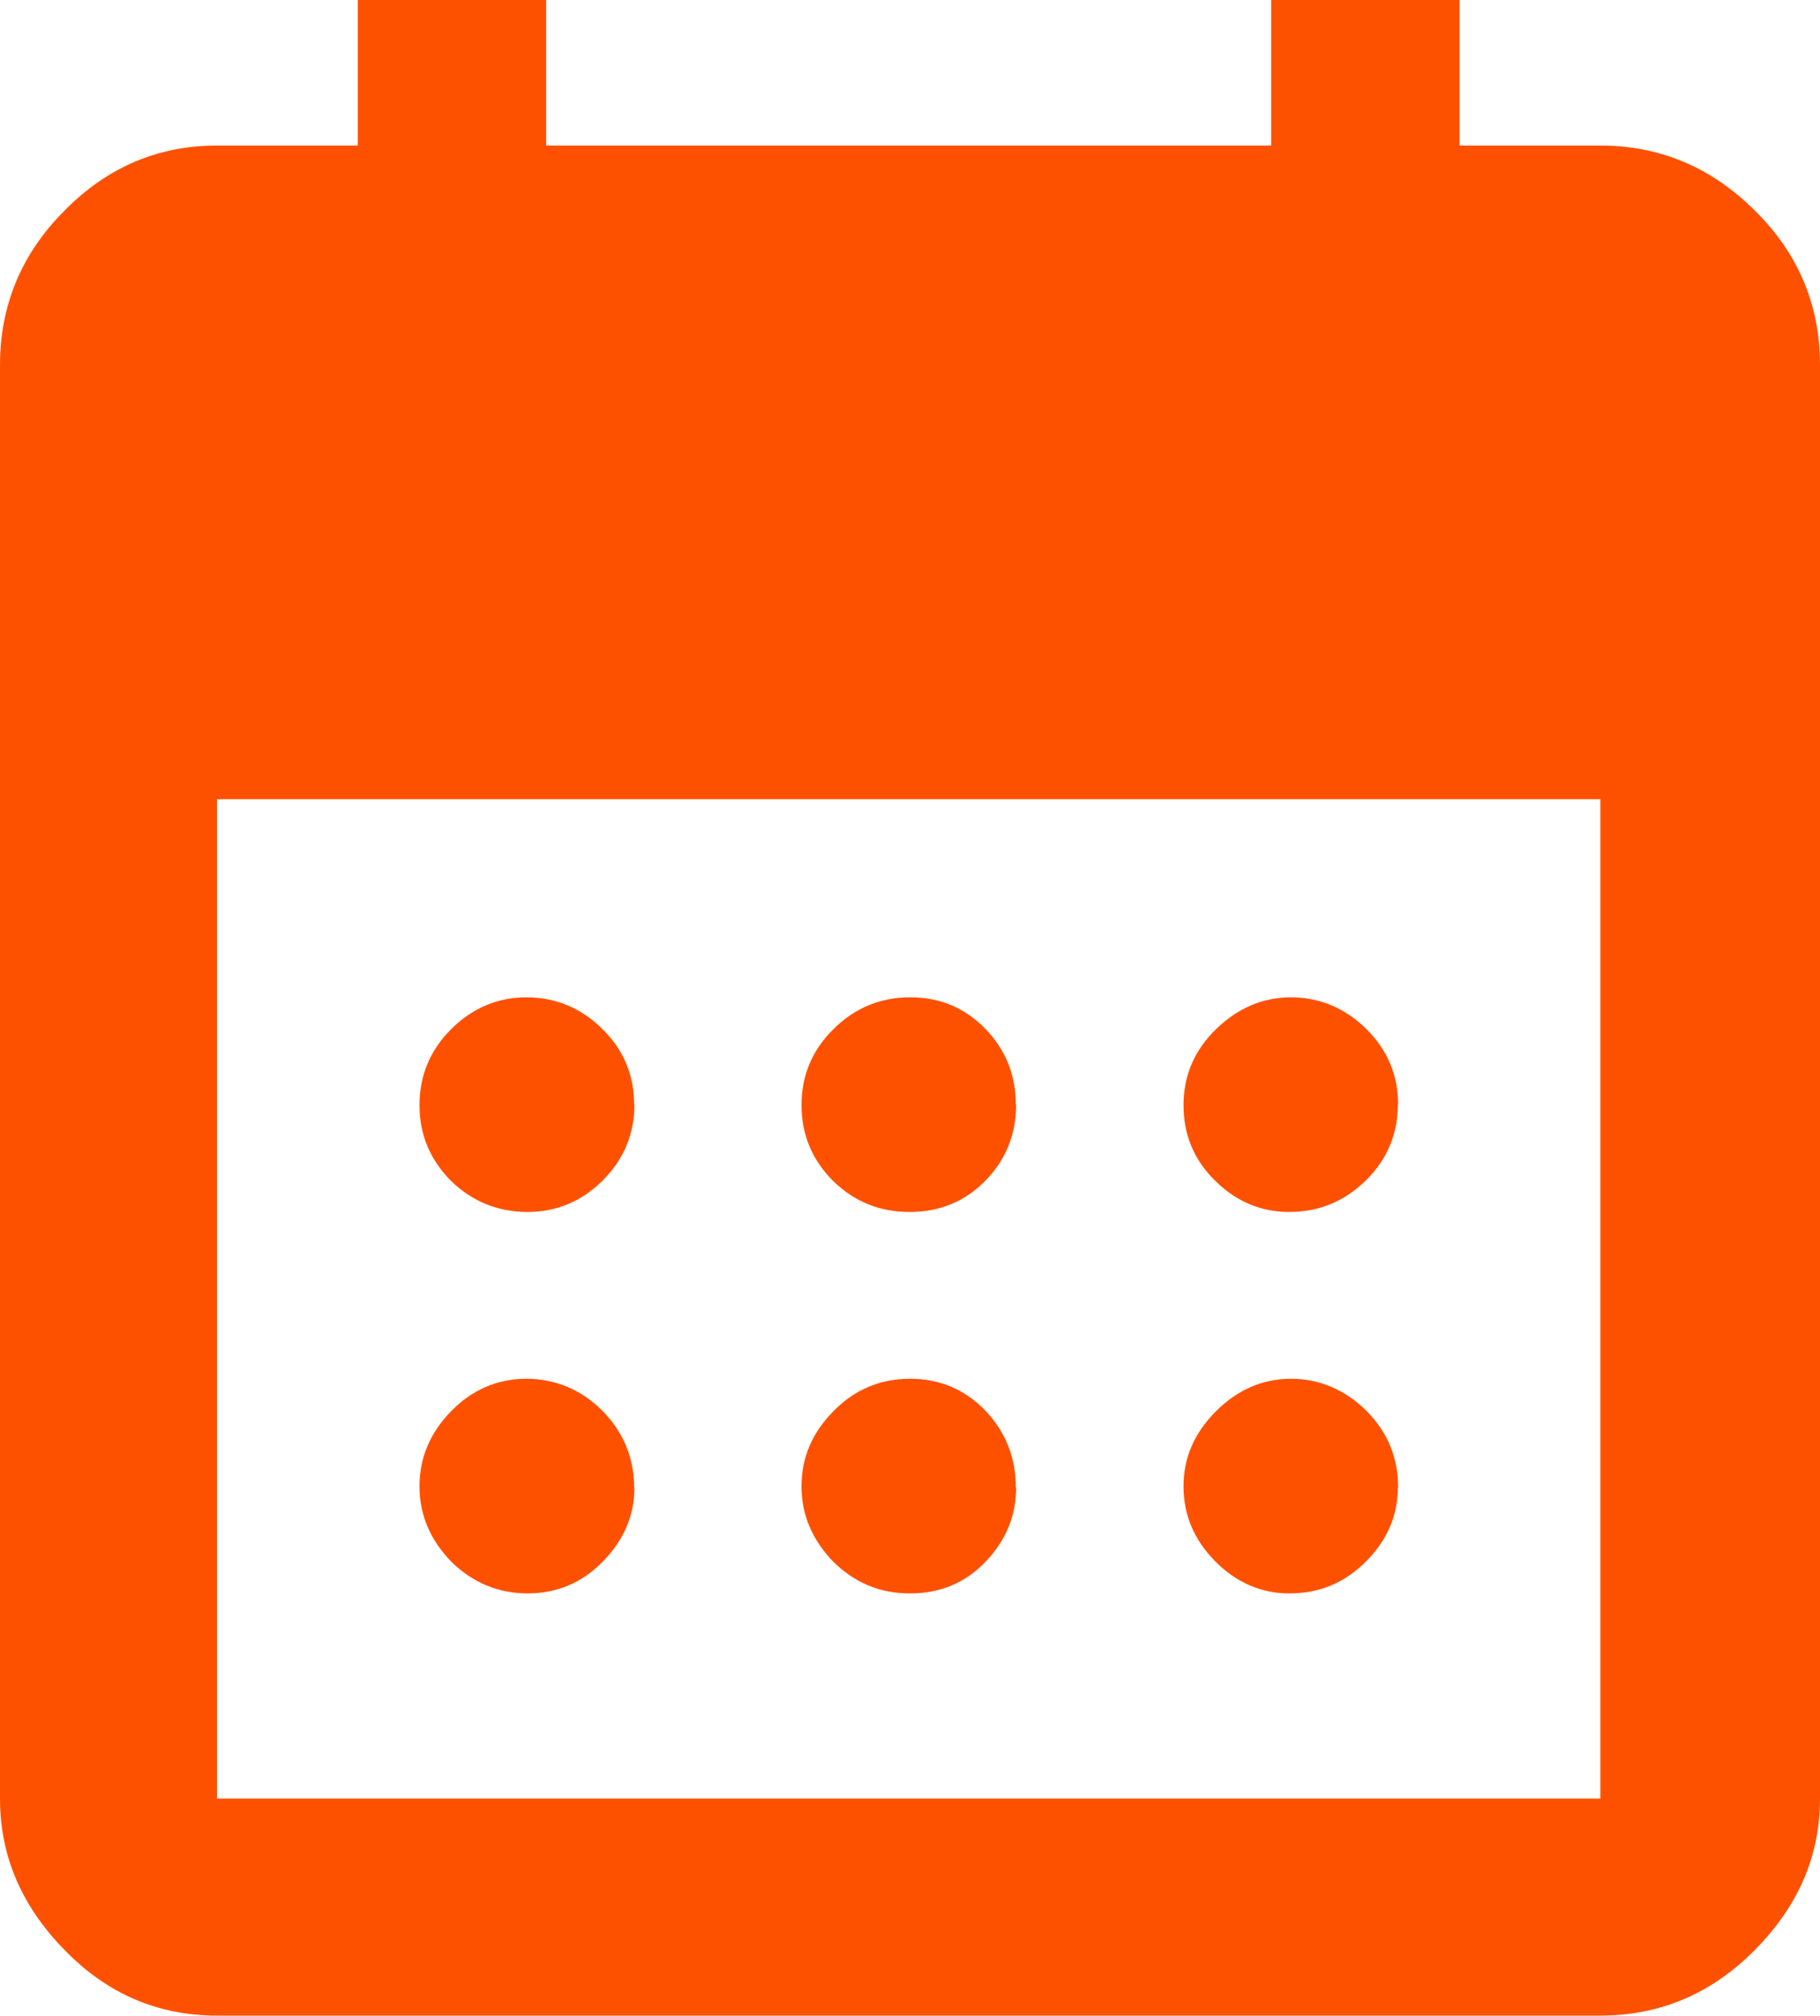 <svg xmlns="http://www.w3.org/2000/svg" id="Layer_2" data-name="Layer 2" viewBox="0 0 61.65 68.28"><defs><style>      .cls-1 {        fill: #fe5100;        stroke-width: 0px;      }    </style></defs><g id="Layer_1-2" data-name="Layer 1"><g><path class="cls-1" d="M34.42,37.41c0,1-.34,1.86-1.03,2.57-.69.71-1.55,1.07-2.57,1.07s-1.87-.34-2.6-1.05c-.71-.71-1.07-1.57-1.07-2.57s.36-1.86,1.08-2.57c.71-.71,1.58-1.08,2.6-1.08s1.86.36,2.55,1.07,1.03,1.57,1.03,2.57Z"></path><path class="cls-1" d="M21.49,37.41c0,1-.36,1.86-1.07,2.57-.71.71-1.57,1.07-2.55,1.07s-1.86-.34-2.59-1.05c-.71-.71-1.07-1.57-1.07-2.57s.36-1.86,1.07-2.57,1.57-1.08,2.55-1.08,1.86.36,2.57,1.07c.73.71,1.08,1.57,1.08,2.57Z"></path><path class="cls-1" d="M47.35,37.41c0,1-.36,1.86-1.08,2.57-.73.71-1.58,1.07-2.6,1.07-.94,0-1.78-.34-2.5-1.05-.73-.71-1.08-1.57-1.08-2.57s.37-1.86,1.1-2.57,1.58-1.08,2.54-1.08,1.83.36,2.55,1.07,1.08,1.57,1.08,2.57Z"></path><path class="cls-1" d="M34.42,50.39c0,.94-.34,1.78-1.03,2.5-.69.73-1.55,1.08-2.57,1.08s-1.87-.36-2.6-1.08c-.71-.74-1.07-1.58-1.07-2.55s.36-1.81,1.08-2.54c.71-.73,1.58-1.1,2.6-1.1s1.86.37,2.55,1.08c.69.73,1.03,1.6,1.03,2.6Z"></path><path class="cls-1" d="M21.49,50.39c0,.94-.36,1.78-1.07,2.5-.71.73-1.57,1.08-2.55,1.08s-1.86-.36-2.59-1.08c-.71-.74-1.07-1.58-1.07-2.55s.36-1.81,1.07-2.54,1.57-1.1,2.55-1.1,1.86.37,2.57,1.08,1.08,1.6,1.08,2.6Z"></path><path class="cls-1" d="M47.35,50.39c0,.94-.36,1.78-1.08,2.5-.73.73-1.58,1.08-2.6,1.08-.94,0-1.78-.36-2.5-1.08-.73-.74-1.08-1.58-1.08-2.55s.37-1.81,1.1-2.54,1.58-1.1,2.54-1.1,1.83.37,2.55,1.08c.73.73,1.08,1.6,1.08,2.6Z"></path><path class="cls-1" d="M59.45,7.14c-1.47-1.47-3.22-2.21-5.24-2.21h-4.77V0h-6.38v4.93h-24.56V0h-6.38v4.93h-4.77c-2,0-3.73.74-5.17,2.21-1.45,1.45-2.18,3.2-2.18,5.22v48.56c0,1.94.73,3.64,2.18,5.12,1.44,1.49,3.17,2.23,5.17,2.23h46.86c2.02,0,3.77-.74,5.24-2.23,1.47-1.49,2.2-3.18,2.2-5.12V12.36c0-2.02-.73-3.77-2.2-5.22ZM54.22,60.92H7.35V27.07h46.86v33.86Z"></path></g></g></svg>